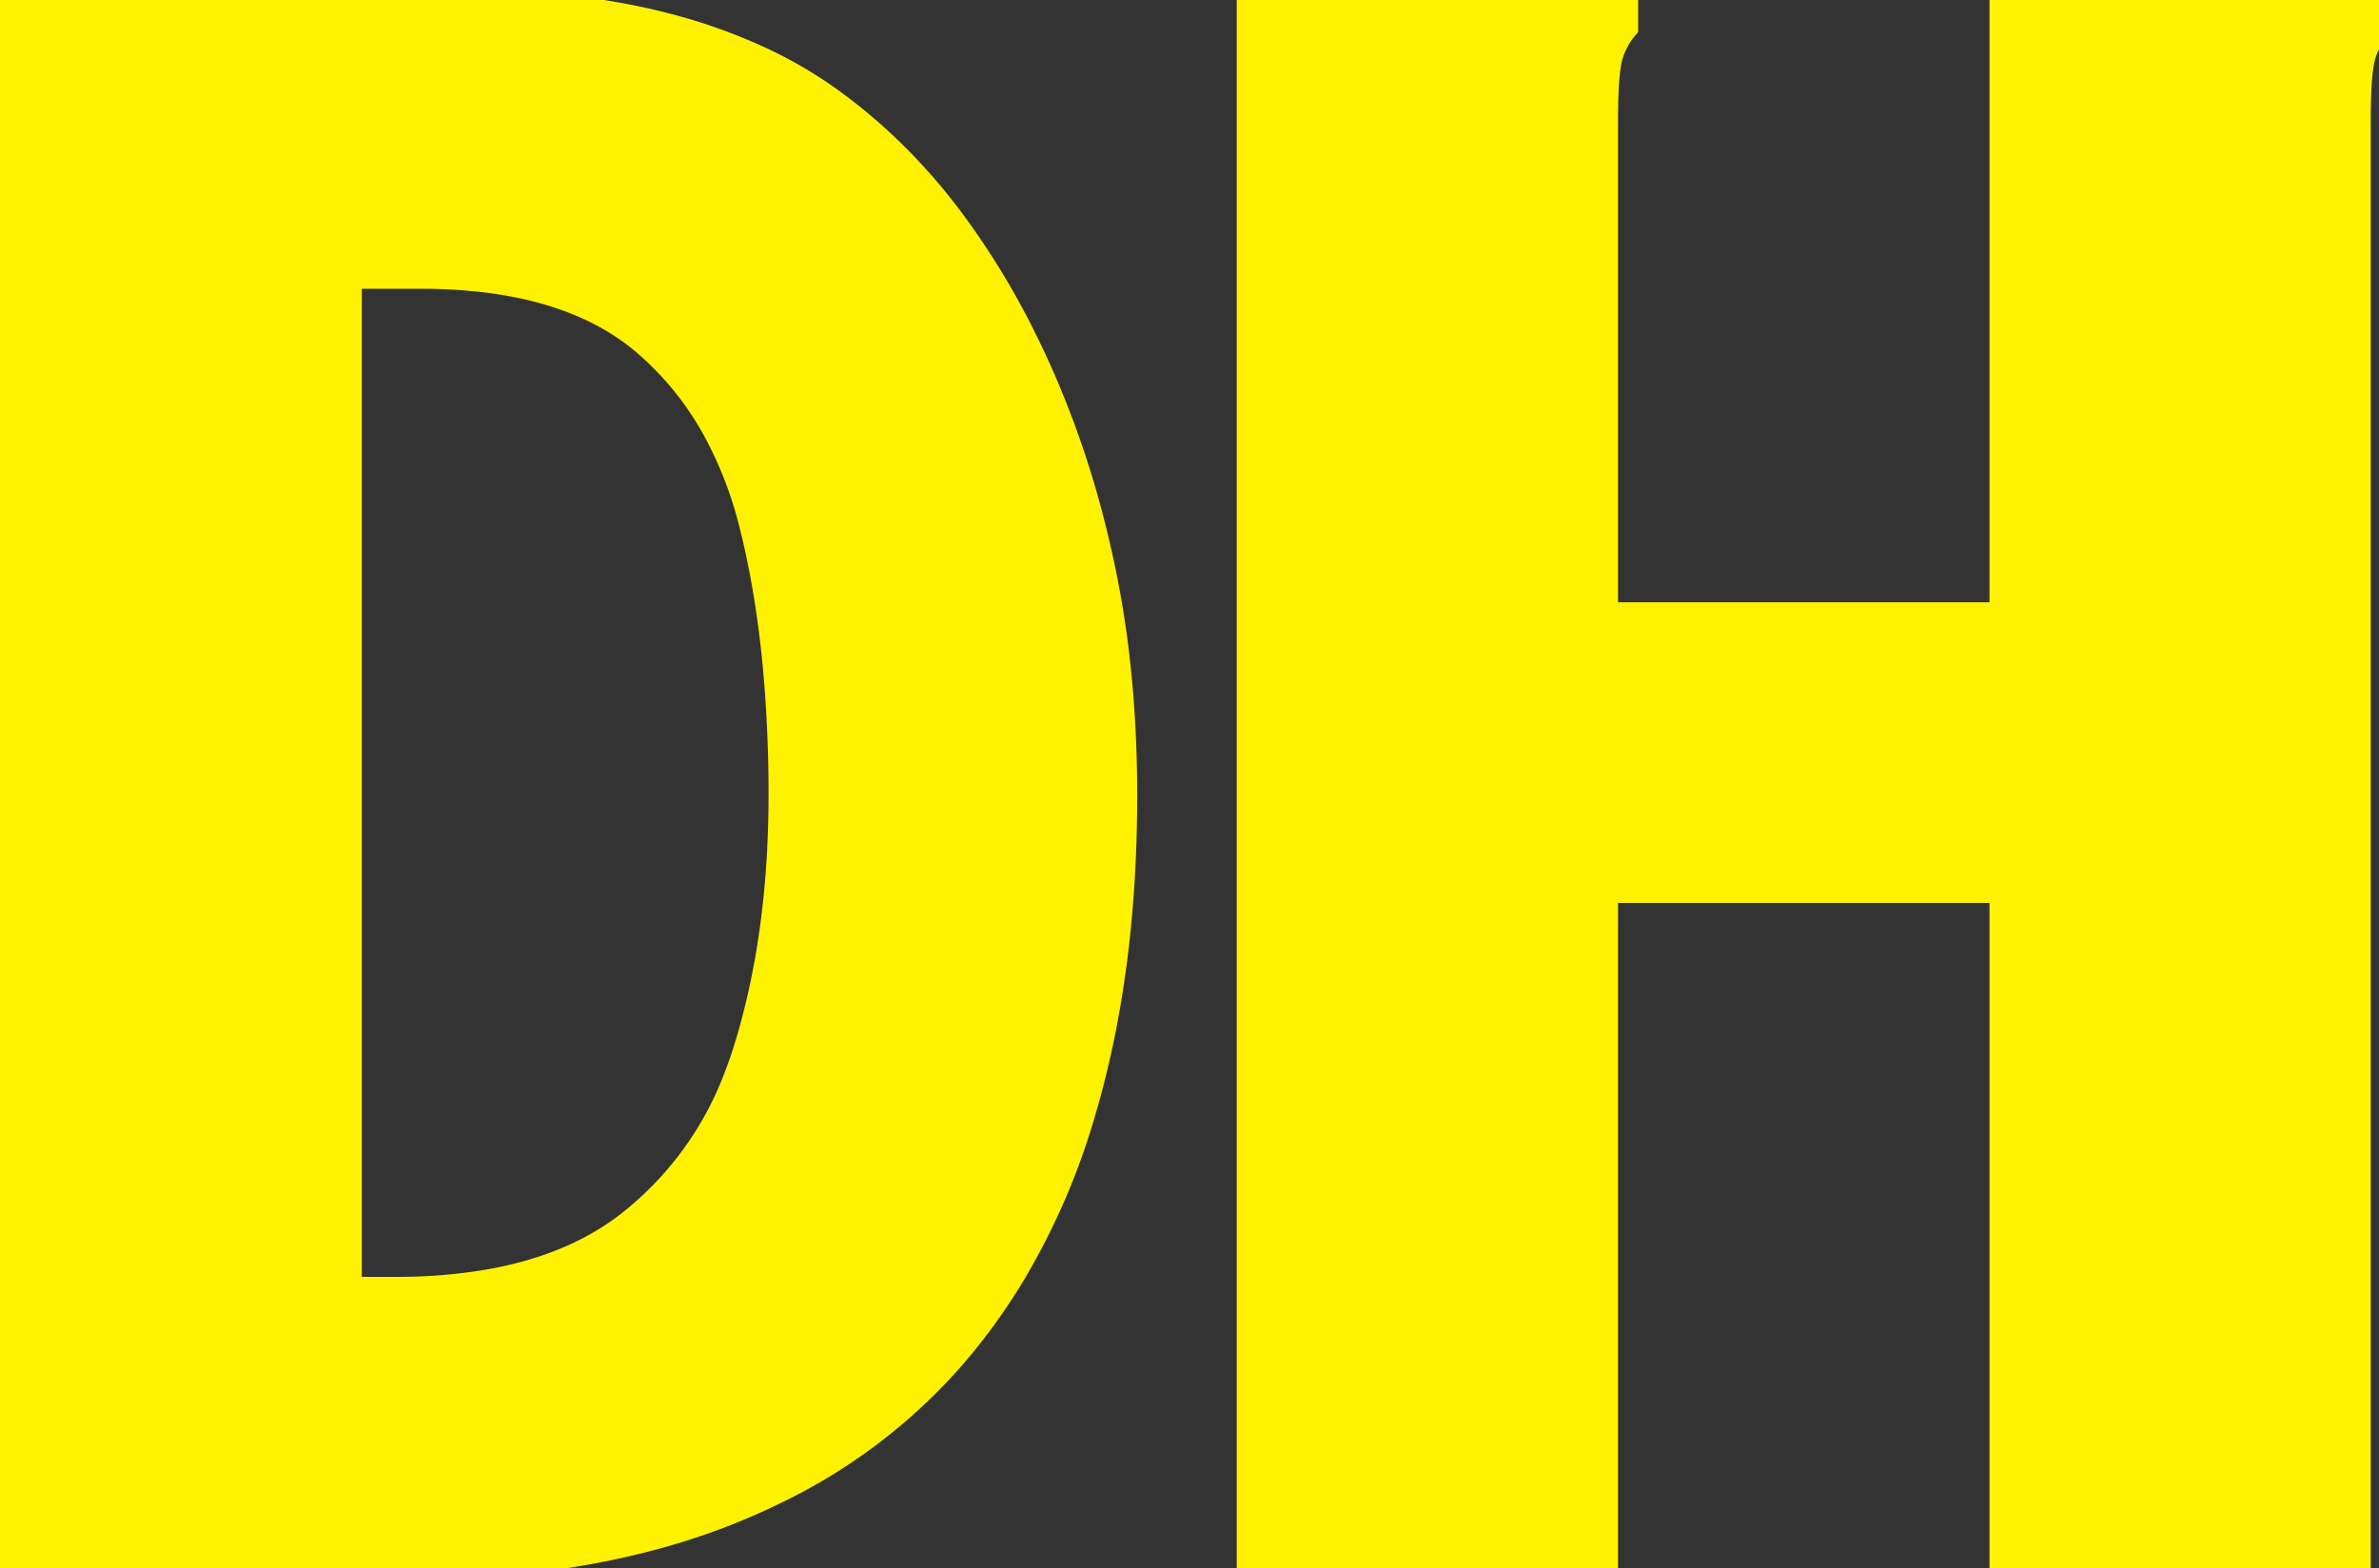 <svg width="94.5" height="62.3" viewBox="0 0 94.5 62.3" xmlns="http://www.w3.org/2000/svg"><rect x="0" y="0" width="94.5" height="62.3" fill="#333333" stroke="none"/><g id="svgGroup" stroke-linecap="round" fill-rule="evenodd" font-size="9pt" stroke="#fff200" stroke-width="0.25mm" fill="#fff200" style="stroke:#fff200;stroke-width:0.25mm;fill:#fff200"><path d="M 49.6 62.3 L 49.6 0 L 63.7 0 L 64.6 0 L 64.6 1.1 A 3.162 3.162 0 0 0 64.112 1.889 A 2.813 2.813 0 0 0 63.95 2.4 Q 63.801 3.094 63.8 4.772 A 38.418 38.418 0 0 0 63.8 4.8 L 63.8 24.4 L 79.5 24.4 L 79.5 0 L 93.6 0 L 94.5 0 L 94.5 1.1 A 3.162 3.162 0 0 0 94.012 1.889 A 2.813 2.813 0 0 0 93.85 2.4 Q 93.701 3.094 93.7 4.772 A 38.418 38.418 0 0 0 93.7 4.8 L 93.7 62.3 L 79.5 62.3 L 79.5 35.4 L 63.8 35.4 L 63.8 62.3 L 49.6 62.3 Z M 15.9 62.3 L 0 62.3 L 0 0 L 17.1 0 Q 21.381 0 24.61 0.584 A 24.754 24.754 0 0 1 26.5 1 A 22.069 22.069 0 0 1 30.126 2.284 A 17.155 17.155 0 0 1 33 3.95 Q 35.7 5.9 37.8 8.7 A 30.407 30.407 0 0 1 40.627 13.296 A 35.673 35.673 0 0 1 41.45 15.05 A 37.841 37.841 0 0 1 43.507 21.182 A 42.855 42.855 0 0 1 43.85 22.7 Q 44.7 26.8 44.7 31.6 Q 44.7 38.7 43 44.35 A 27.411 27.411 0 0 1 40.26 50.623 A 23.615 23.615 0 0 1 37.8 54 A 22.065 22.065 0 0 1 30.825 59.279 A 26.74 26.74 0 0 1 28.85 60.15 Q 23.763 62.157 16.891 62.291 A 50.916 50.916 0 0 1 15.9 62.3 Z M 13.9 11 L 13.9 51.2 L 15.7 51.2 A 21.682 21.682 0 0 0 19.297 50.92 Q 21.264 50.589 22.846 49.865 A 10.622 10.622 0 0 0 24.95 48.6 A 13.346 13.346 0 0 0 29.231 42.765 A 16.752 16.752 0 0 0 29.65 41.55 Q 31 37.1 31 31.6 A 54.966 54.966 0 0 0 30.78 26.55 Q 30.55 24.062 30.08 21.887 A 31.615 31.615 0 0 0 29.85 20.9 A 15.819 15.819 0 0 0 28.423 17.161 A 12.304 12.304 0 0 0 25.6 13.65 Q 23.092 11.506 18.816 11.097 A 22.223 22.223 0 0 0 16.7 11 L 13.9 11 Z" vector-effect="non-scaling-stroke"/></g></svg>